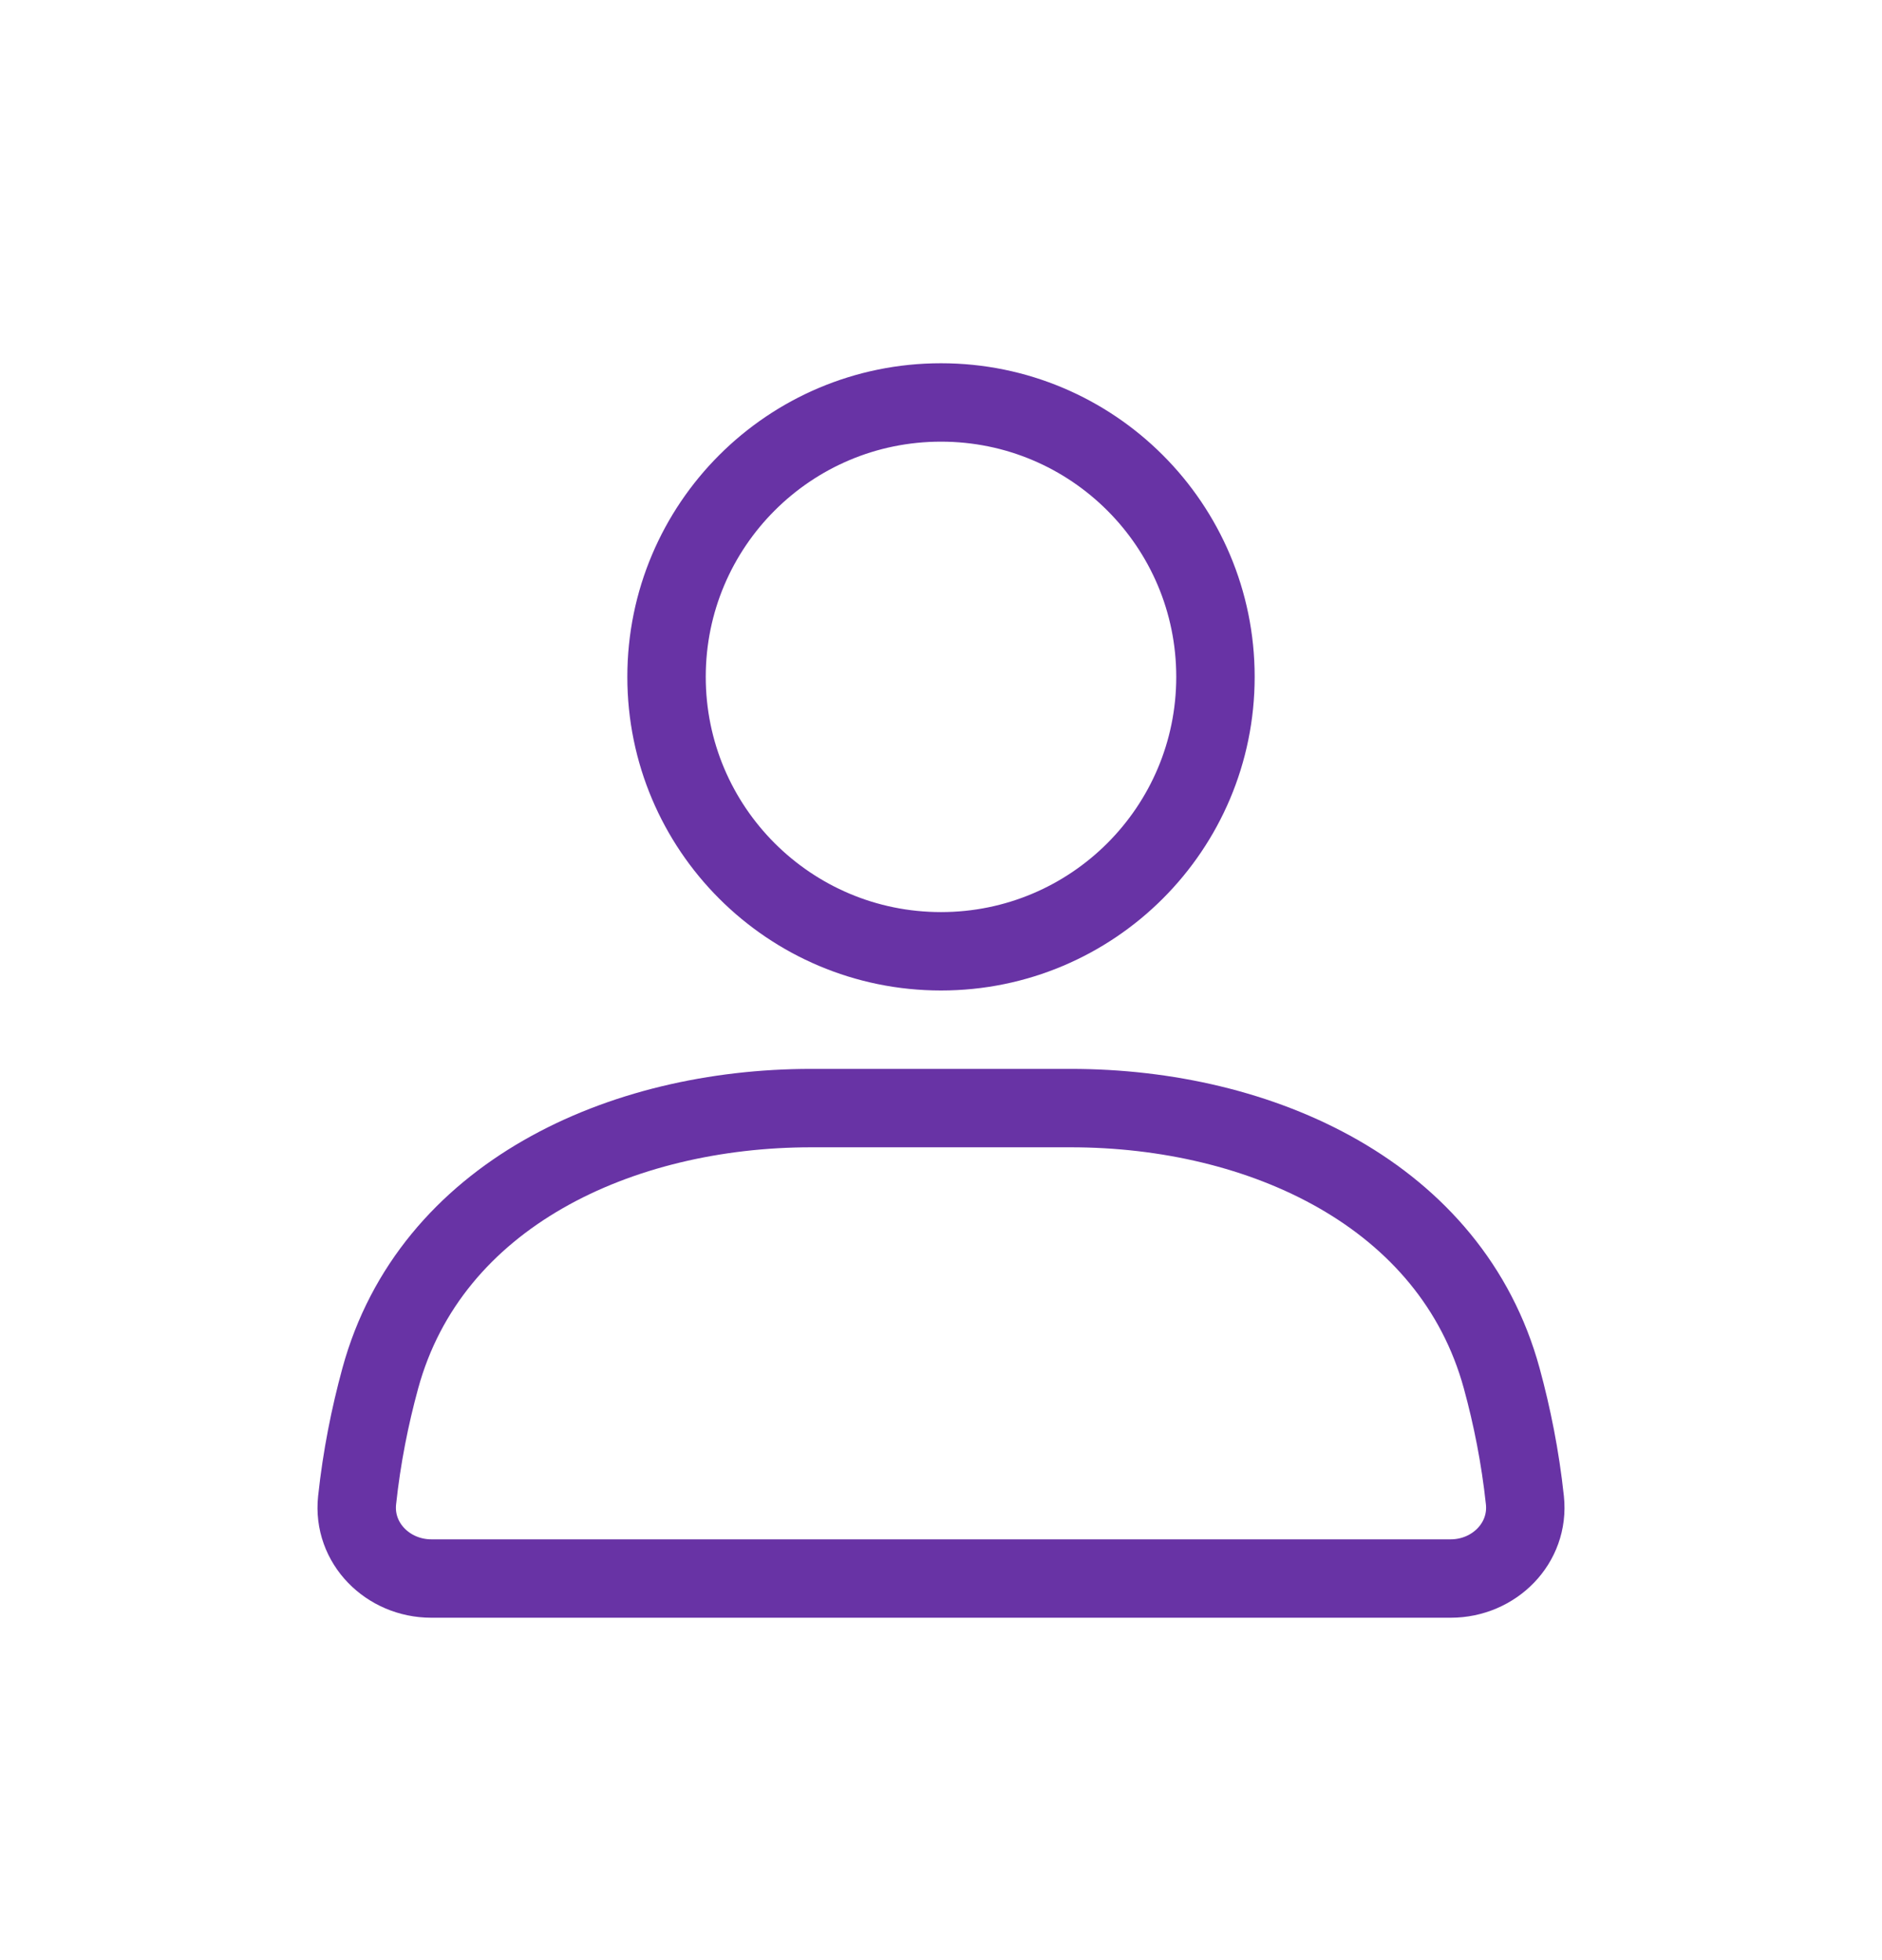 <svg width="24" height="25" viewBox="0 0 24 25" fill="none" xmlns="http://www.w3.org/2000/svg">
<circle cx="12" cy="8.633" r="3.5" stroke="#6833A5" stroke-linecap="round"/>
<path d="M4.849 17.581C5.489 15.236 7.915 14.133 10.345 14.133H13.655C16.085 14.133 18.511 15.236 19.151 17.581C19.282 18.061 19.387 18.582 19.446 19.134C19.505 19.683 19.052 20.133 18.5 20.133H5.5C4.948 20.133 4.495 19.683 4.554 19.134C4.613 18.582 4.718 18.061 4.849 17.581Z" stroke="#6833A5" stroke-linecap="round"/>
</svg>
